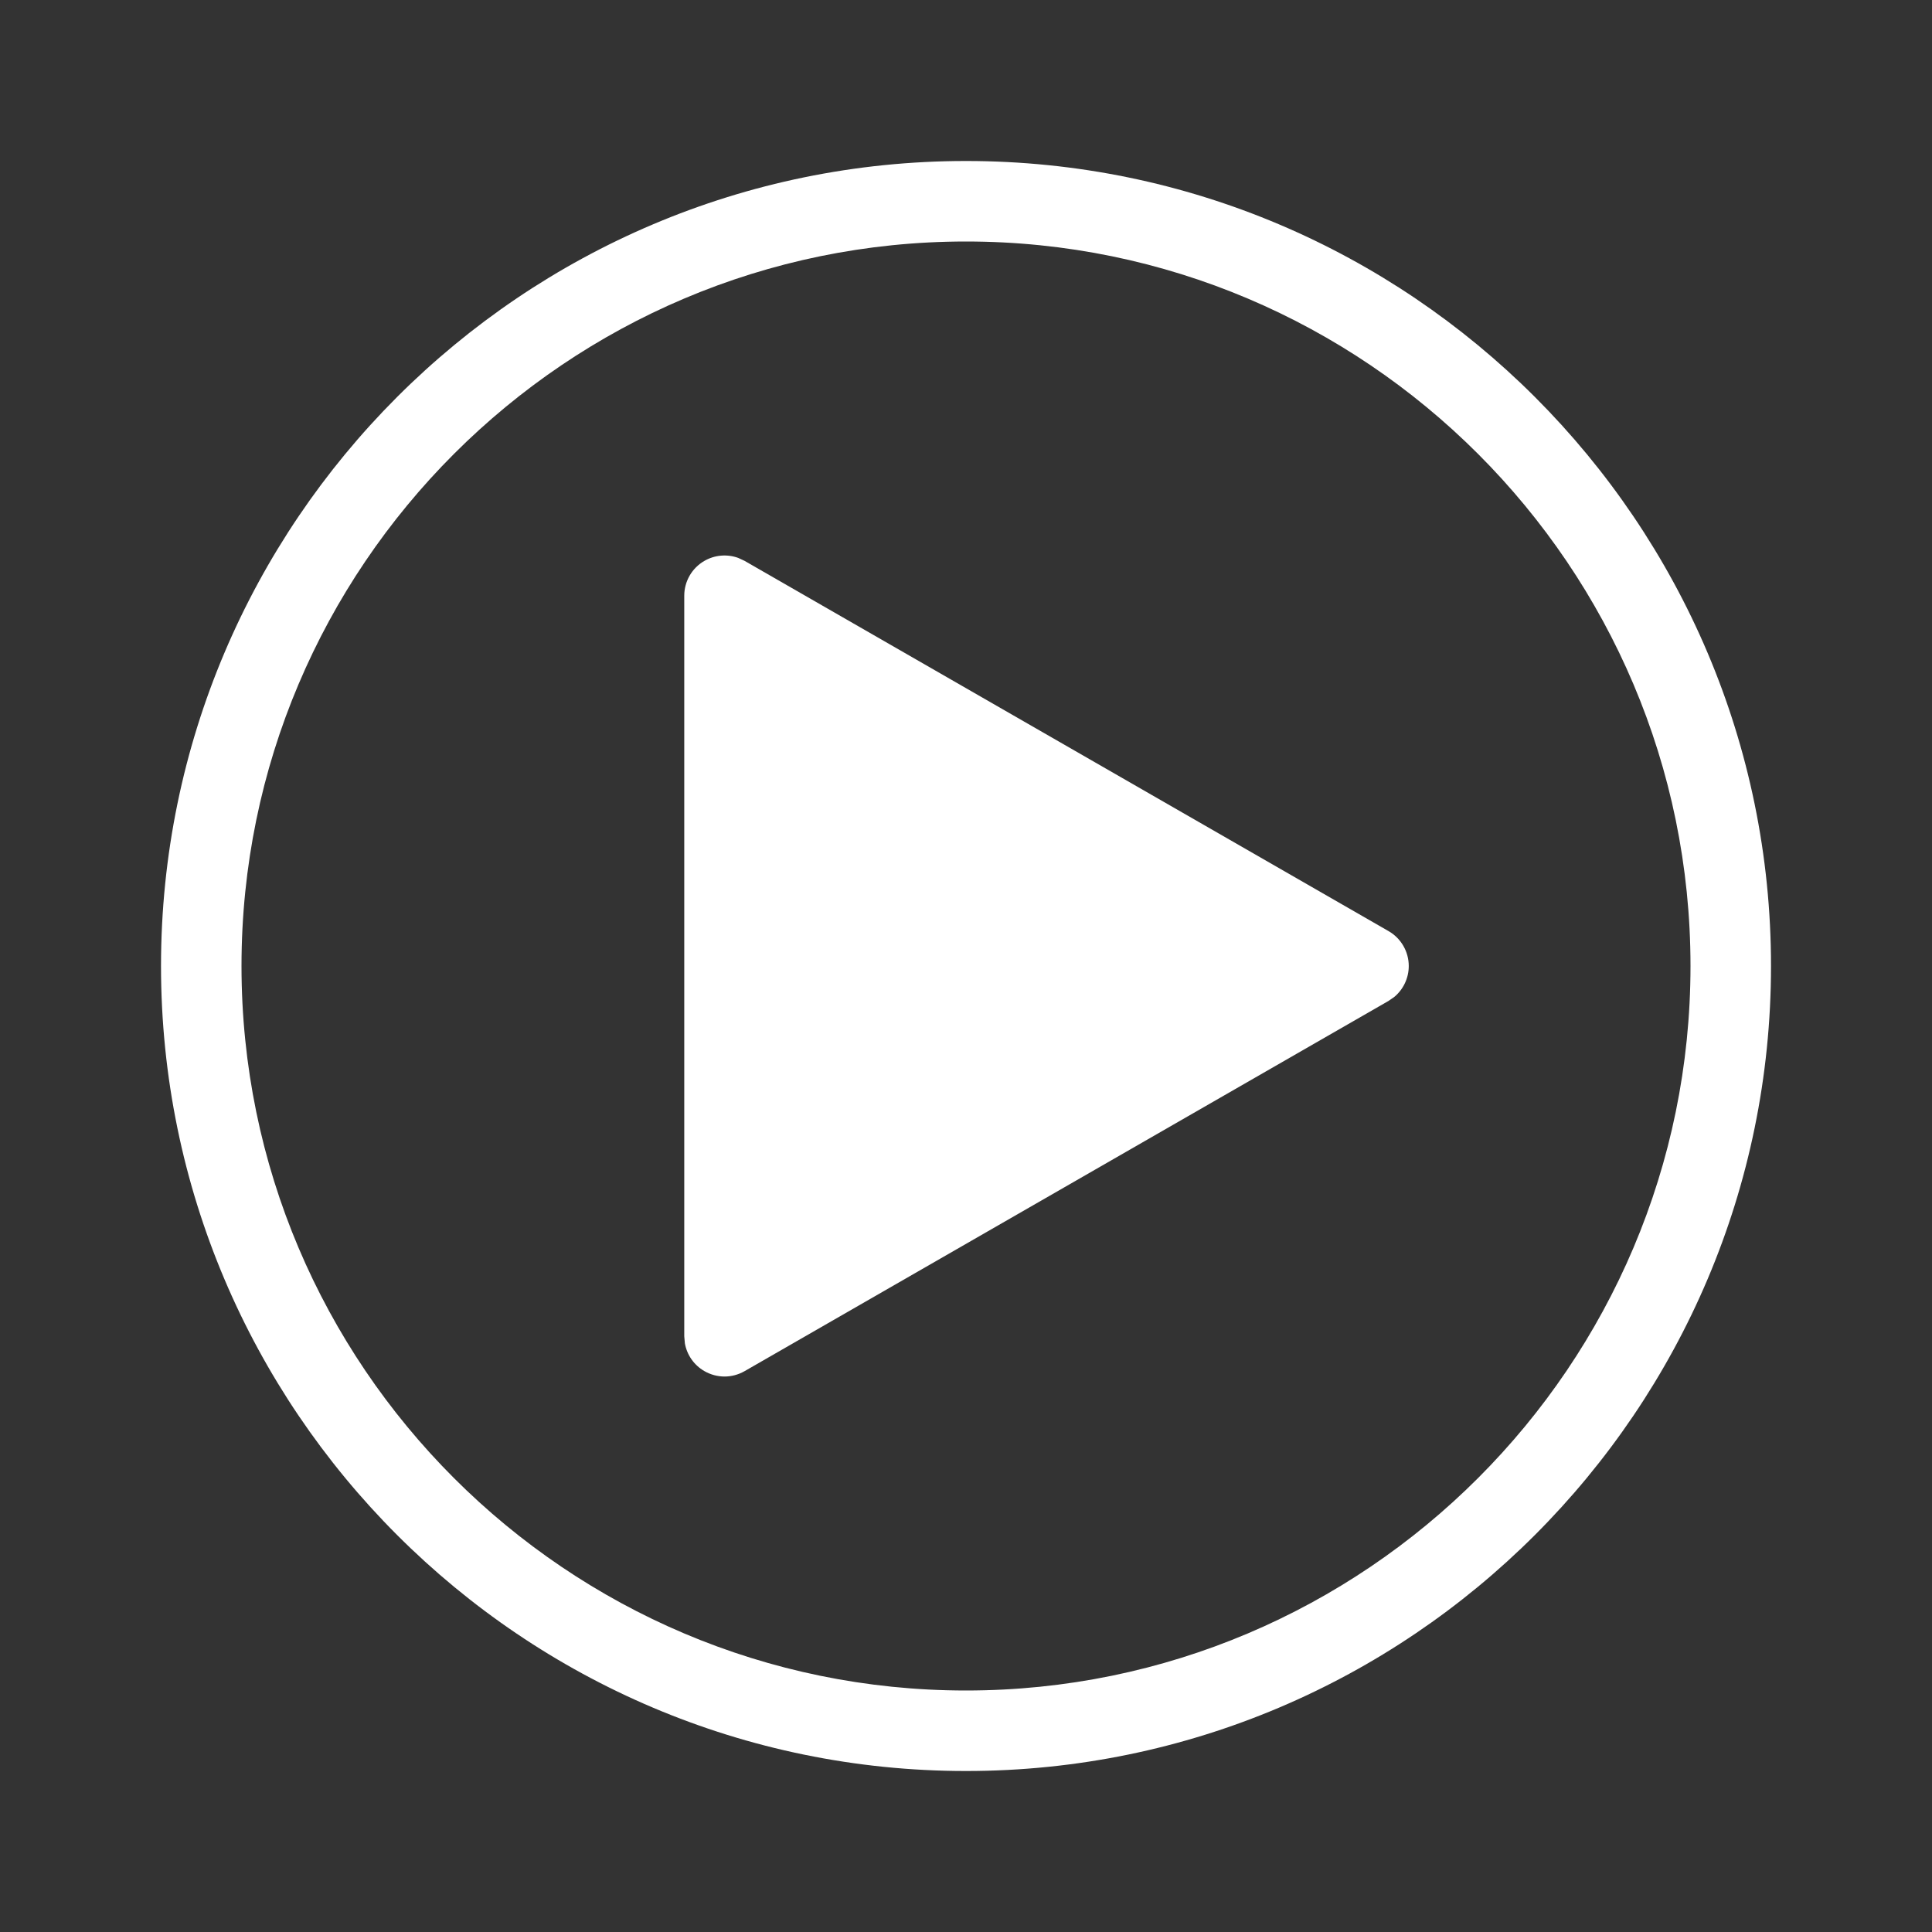 <svg width="100" height="100" viewBox="0 0 100 100" fill="none" xmlns="http://www.w3.org/2000/svg">
<rect x="0" y="0" width="100" height="100" fill="#333333" stroke="none"/>
<g clip-path="url(#clip0_253_8705)">
<path d="M91.667 50C91.667 27.026 72.976 8.333 50 8.333C27.024 8.333 8.334 27.026 8.334 50C8.334 72.974 27.024 91.667 50 91.667C72.976 91.667 91.667 72.974 91.667 50ZM12.5 50C12.5 29.321 29.323 12.5 50 12.5C70.677 12.5 87.5 29.321 87.5 50C87.5 70.679 70.677 87.5 50 87.5C29.323 87.5 12.5 70.679 12.5 50Z" fill="white"/>
<path d="M36.457 29.033C36.994 28.721 37.634 28.671 38.205 28.875L38.538 29.029L71.871 48.194C72.518 48.564 72.917 49.256 72.917 50C72.917 50.621 72.64 51.205 72.174 51.596L71.871 51.807L38.538 70.972C38.217 71.155 37.858 71.249 37.5 71.249C37.14 71.248 36.78 71.154 36.457 70.967C35.921 70.659 35.556 70.13 35.449 69.532L35.417 69.165V30.835C35.417 30.091 35.814 29.403 36.457 29.033Z" fill="white"/>
</g>
<defs>
<clipPath id="clip0_253_8705">
<rect width="100" height="100" fill="white"/>
</clipPath>
</defs>
</svg>
